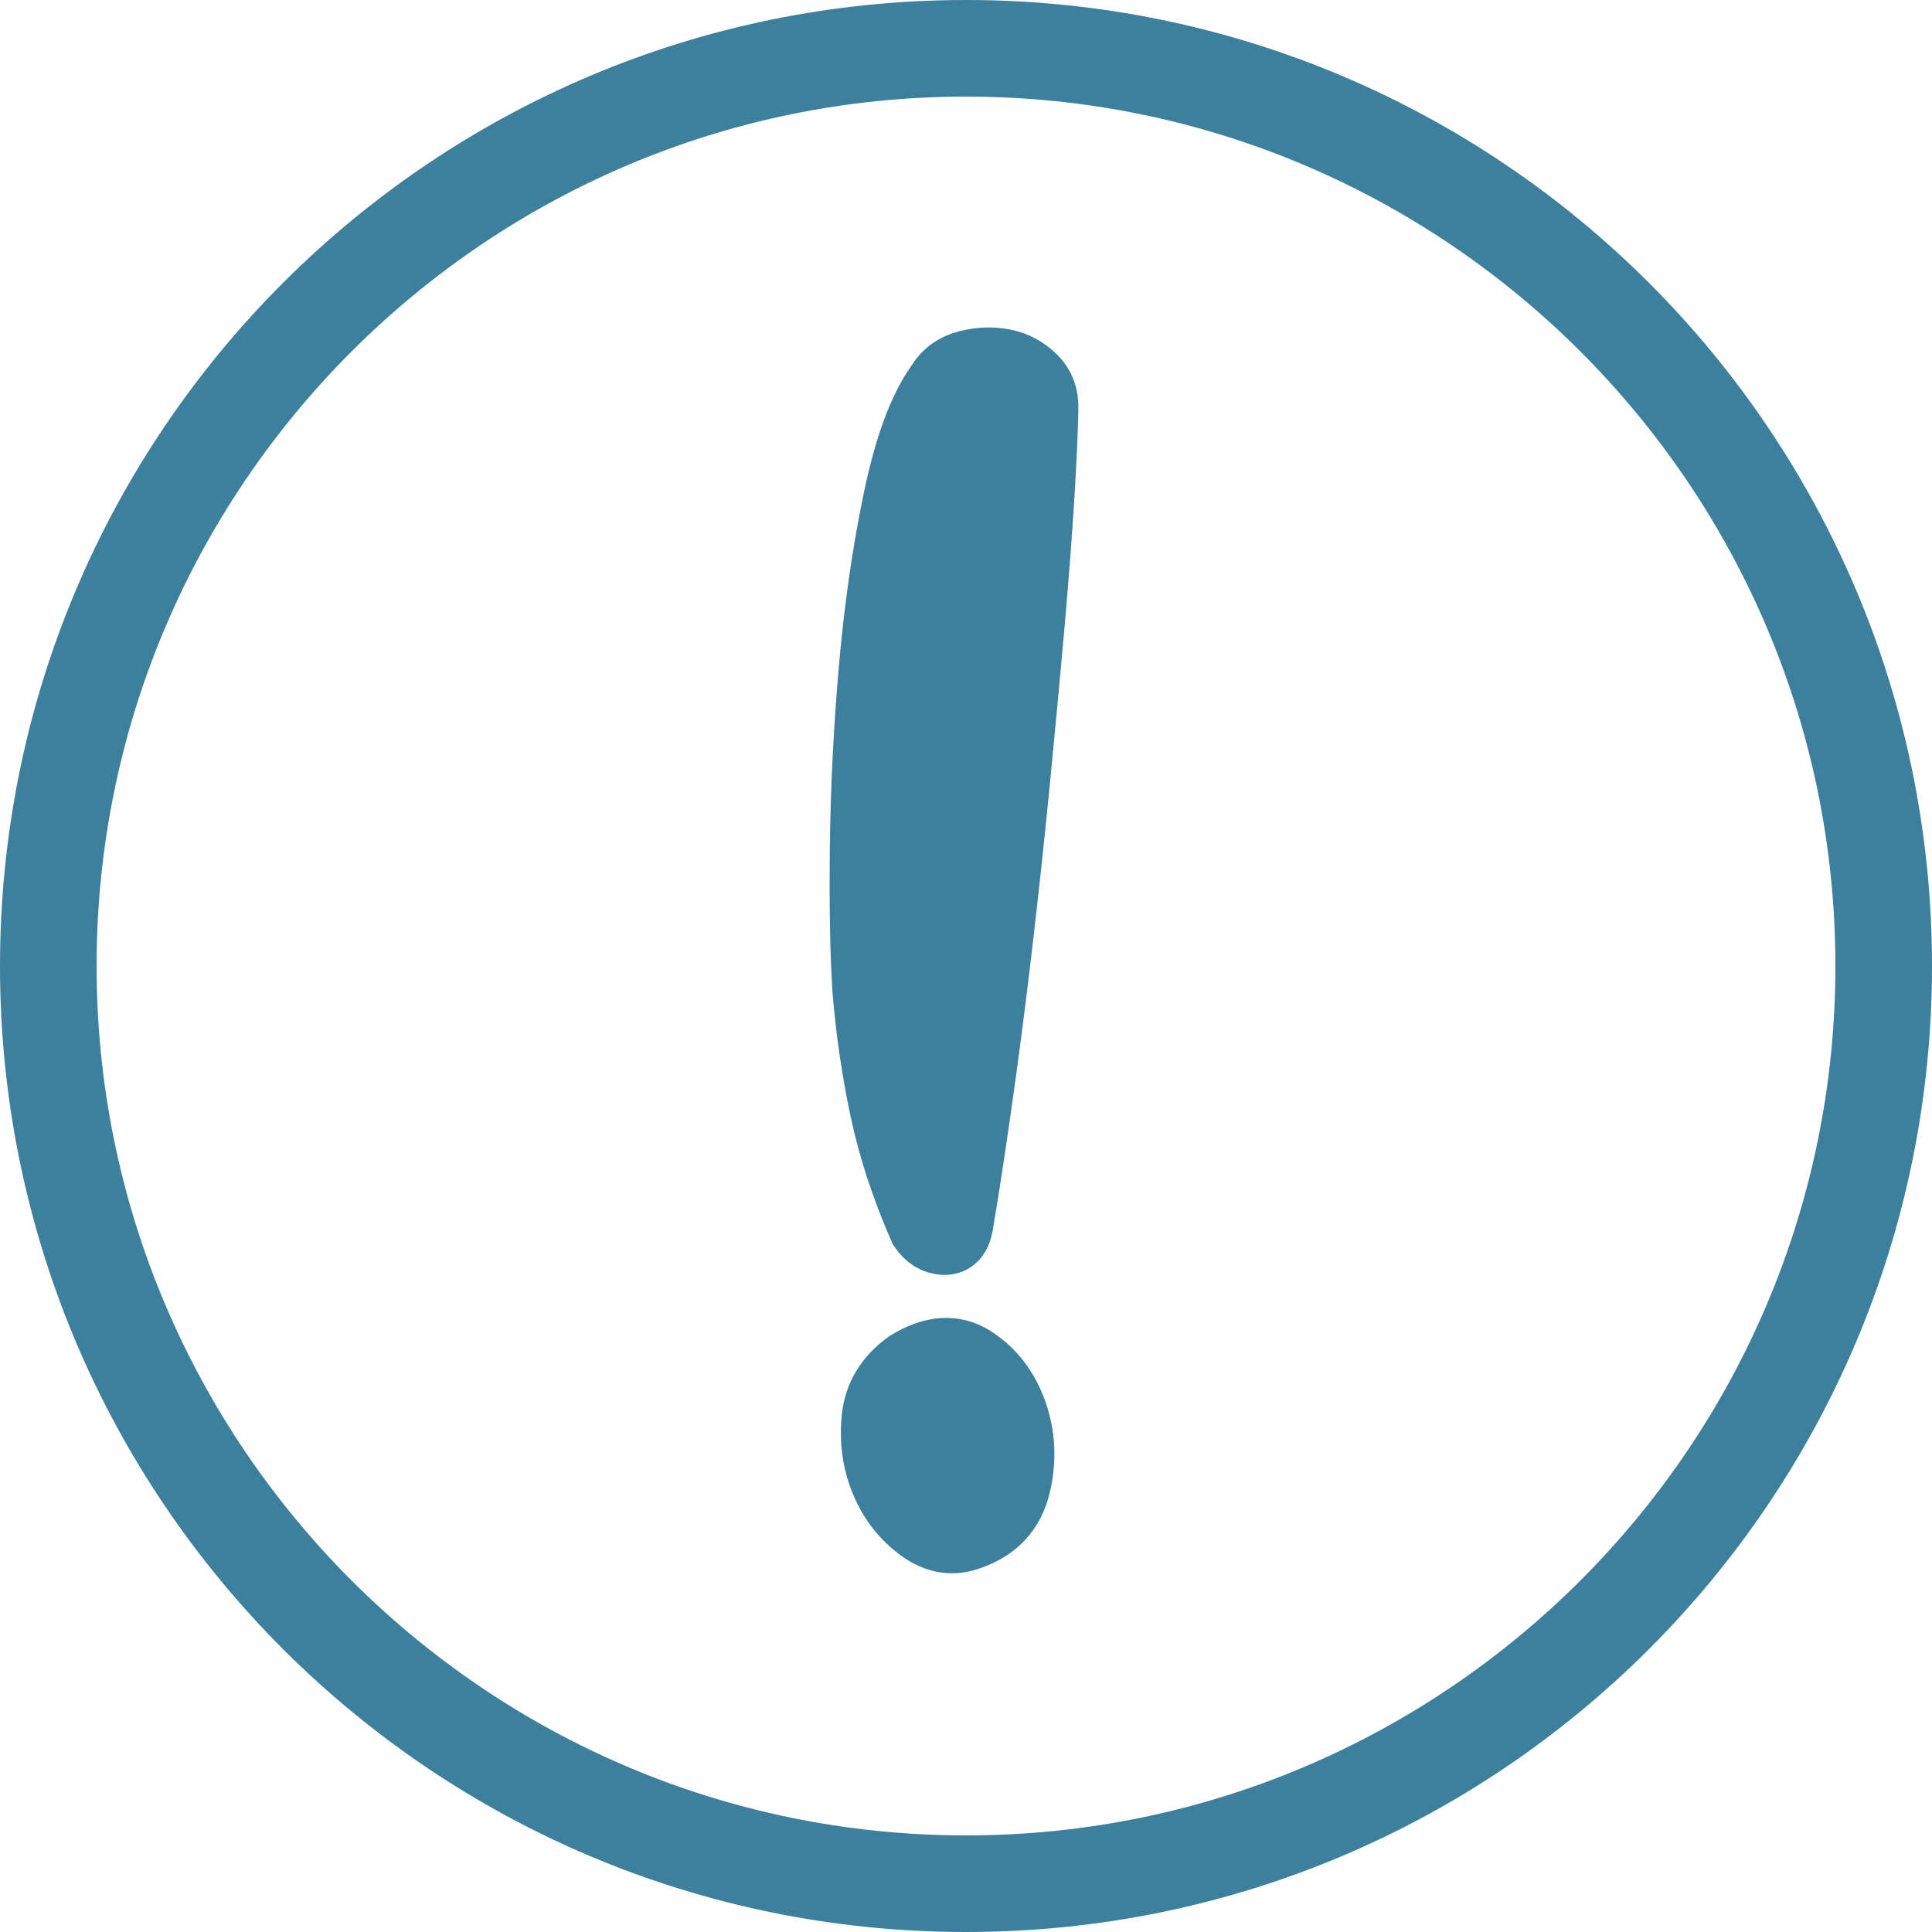 <?xml version="1.0" encoding="utf-8"?>
<!-- Generator: Adobe Illustrator 16.0.0, SVG Export Plug-In . SVG Version: 6.00 Build 0)  -->
<!DOCTYPE svg PUBLIC "-//W3C//DTD SVG 1.1//EN" "http://www.w3.org/Graphics/SVG/1.1/DTD/svg11.dtd">
<svg version="1.1" id="Ebene_1" xmlns="http://www.w3.org/2000/svg" xmlns:xlink="http://www.w3.org/1999/xlink" x="0px" y="0px"
	 width="60px" height="60px" viewBox="0 0 60 60" enable-background="new 0 0 60 60" xml:space="preserve">
<g>
	<path fill="#3D809D" d="M30,3c14.888,0,27,12.112,27,27S44.888,57,30,57C15.112,57,3,44.888,3,30S15.112,3,30,3 M30,0
		C13.432,0,0,13.431,0,30c0,16.567,13.432,30,30,30s30-13.433,30-30C60,13.431,46.569,0,30,0L30,0z"/>
</g>
<path fill="#3D809D" d="M31.625,46.137c0.19-0.787,0.155-1.547-0.105-2.283c-0.262-0.734-0.691-1.291-1.291-1.674
	c-0.6-0.38-1.286-0.33-2.056,0.15c-0.619,0.444-0.964,1.016-1.035,1.71c-0.072,0.695,0.019,1.35,0.27,1.964
	c0.251,0.614,0.637,1.11,1.155,1.493c0.519,0.382,1.054,0.463,1.605,0.24C30.95,47.459,31.435,46.924,31.625,46.137 M27.805,15.514
	c-0.344,1.648-0.597,3.415-0.76,5.303c-0.164,1.889-0.254,3.739-0.274,5.55c-0.02,1.812,0.008,3.283,0.083,4.413
	c0.104,1.247,0.284,2.474,0.54,3.681c0.256,1.209,0.66,2.441,1.211,3.696c0.19,0.28,0.428,0.427,0.713,0.437
	c0.286,0.01,0.462-0.18,0.529-0.566c0.181-1.071,0.379-2.363,0.594-3.875c0.215-1.512,0.421-3.104,0.617-4.775
	c0.197-1.67,0.378-3.359,0.546-5.065c0.167-1.705,0.317-3.313,0.452-4.825c0.134-1.512,0.236-2.861,0.31-4.049
	c0.072-1.189,0.112-2.091,0.123-2.71c0.02-0.415-0.104-0.753-0.371-1.014s-0.58-0.429-0.941-0.5
	c-0.362-0.072-0.743-0.06-1.142,0.042c-0.4,0.101-0.7,0.321-0.9,0.659C28.592,12.667,28.148,13.867,27.805,15.514"/>
<path fill="none" stroke="#3D809D" stroke-width="2" d="M31.625,46.137c0.19-0.787,0.155-1.547-0.105-2.283
	c-0.262-0.734-0.691-1.291-1.291-1.674c-0.6-0.38-1.286-0.33-2.056,0.15c-0.619,0.444-0.964,1.016-1.035,1.71
	c-0.072,0.695,0.019,1.35,0.27,1.964c0.251,0.614,0.637,1.11,1.155,1.493c0.519,0.382,1.054,0.463,1.605,0.24
	C30.95,47.459,31.435,46.924,31.625,46.137z M27.805,15.514c-0.344,1.648-0.597,3.415-0.76,5.303
	c-0.164,1.889-0.254,3.739-0.274,5.55c-0.02,1.812,0.008,3.283,0.083,4.413c0.104,1.247,0.284,2.474,0.54,3.681
	c0.256,1.209,0.66,2.441,1.211,3.696c0.19,0.28,0.428,0.427,0.713,0.437c0.286,0.01,0.462-0.18,0.529-0.566
	c0.181-1.071,0.379-2.363,0.594-3.875c0.215-1.512,0.421-3.104,0.617-4.775c0.197-1.67,0.378-3.359,0.546-5.065
	c0.167-1.705,0.317-3.313,0.452-4.825c0.134-1.512,0.236-2.861,0.31-4.049c0.072-1.189,0.112-2.091,0.123-2.71
	c0.02-0.415-0.104-0.753-0.371-1.014s-0.58-0.429-0.941-0.5c-0.362-0.072-0.743-0.06-1.142,0.042c-0.4,0.101-0.7,0.321-0.9,0.659
	C28.592,12.667,28.148,13.867,27.805,15.514z"/>
</svg>
